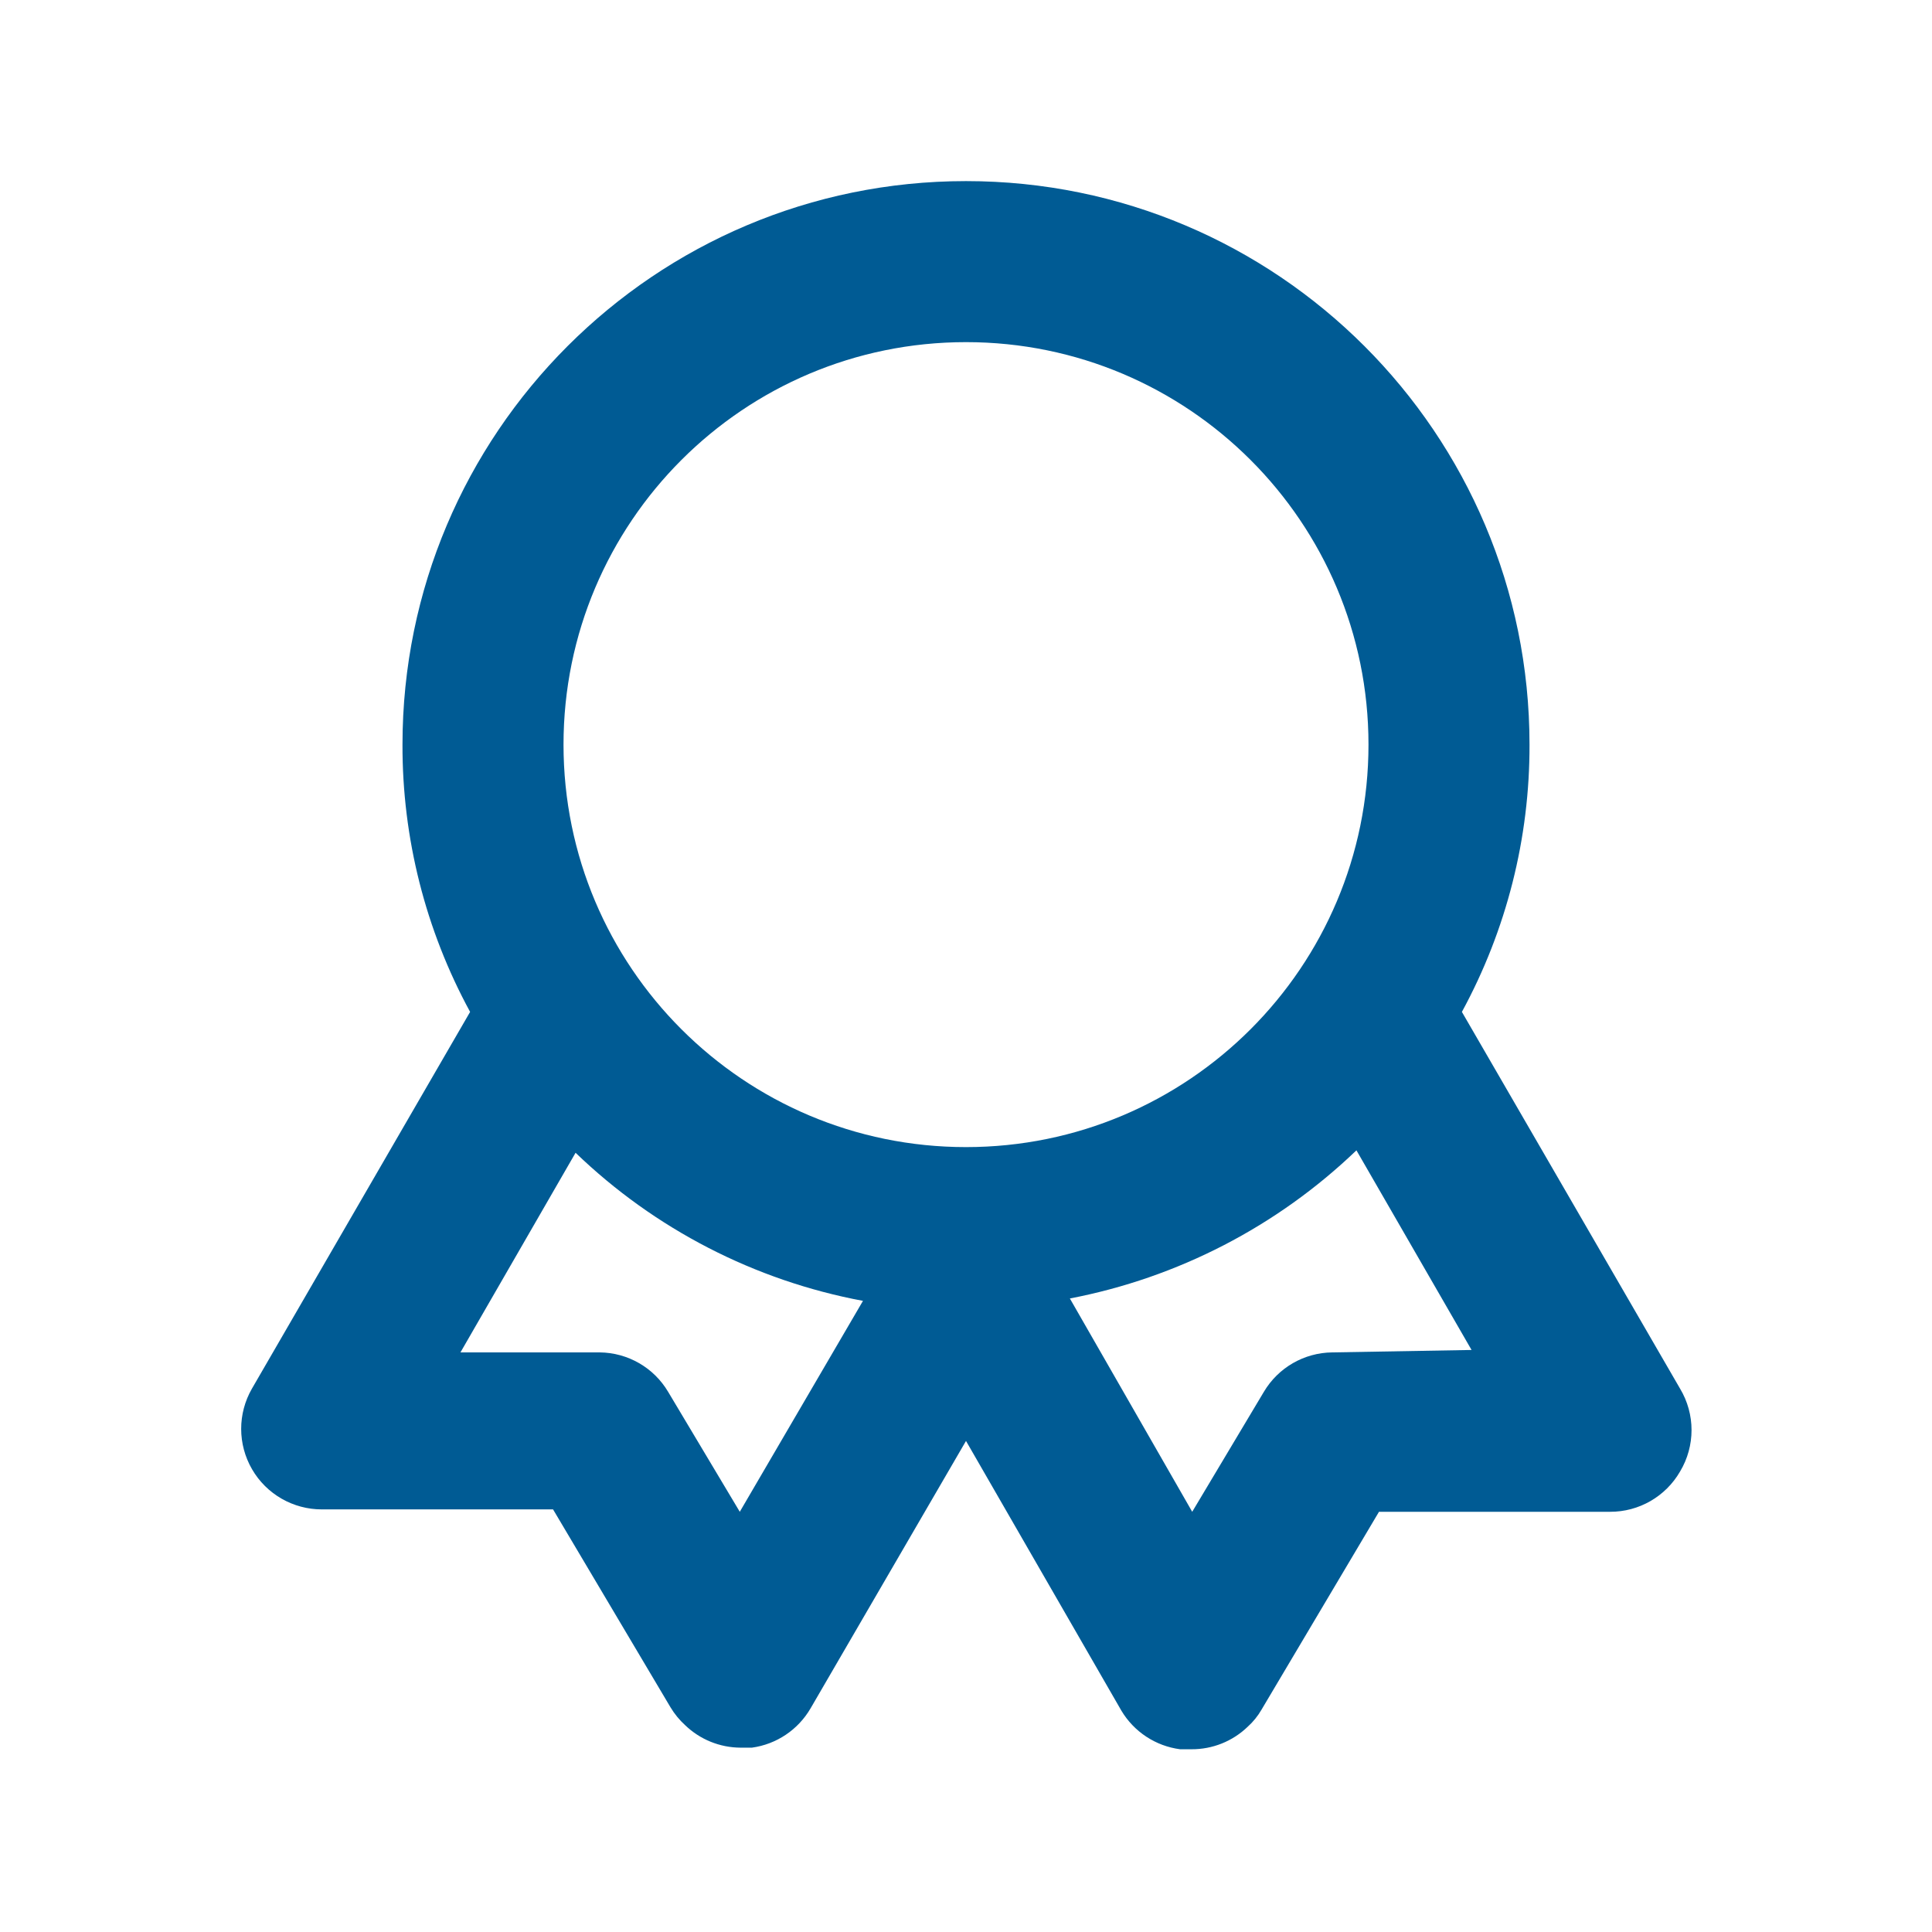 <?xml version="1.0" encoding="UTF-8"?>
<svg width="46px" height="46px" viewBox="0 0 46 46" version="1.1" xmlns="http://www.w3.org/2000/svg" xmlns:xlink="http://www.w3.org/1999/xlink">
    <title>Icons / uil:award@1x</title>
    <defs>
        <path d="M40.001,33.062 L34.807,24.093 C35.87,22.14 36.423,19.952 36.417,17.729 C36.417,10.319 30.41,4.312 23,4.312 C15.59,4.312 9.583,10.319 9.583,17.729 C9.577,19.952 10.13,22.14 11.193,24.093 L5.999,33.062 C5.656,33.657 5.657,34.389 6.001,34.982 C6.345,35.576 6.981,35.94 7.667,35.938 L13.168,35.938 L15.966,40.653 C16.06,40.809 16.176,40.951 16.311,41.074 C16.666,41.417 17.14,41.609 17.633,41.611 L17.902,41.611 C18.488,41.531 19.004,41.184 19.301,40.672 L23,34.308 L26.699,40.729 C27,41.234 27.516,41.573 28.098,41.649 L28.367,41.649 C28.867,41.652 29.348,41.46 29.708,41.112 C29.837,40.996 29.947,40.86 30.034,40.71 L32.833,35.995 L38.333,35.995 C39.021,35.998 39.657,35.632 40.001,35.037 C40.366,34.429 40.366,33.67 40.001,33.062 Z M17.614,35.995 L15.908,33.139 C15.567,32.563 14.949,32.207 14.279,32.2 L10.963,32.2 L13.704,27.447 C15.592,29.265 17.97,30.491 20.547,30.973 L17.614,35.995 Z M23,27.312 C17.707,27.312 13.417,23.022 13.417,17.729 C13.417,12.436 17.707,8.146 23,8.146 C28.293,8.146 32.583,12.436 32.583,17.729 C32.583,23.022 28.293,27.312 23,27.312 L23,27.312 Z M31.721,32.2 C31.051,32.207 30.433,32.563 30.092,33.139 L28.386,35.995 L25.473,30.916 C28.04,30.424 30.41,29.199 32.296,27.389 L35.037,32.142 L31.721,32.2 Z" id="path-1"></path>
    </defs>
    <g id="RD-WEB" stroke="none" stroke-width="1" fill="none" fill-rule="evenodd">
        <g id="Single-Activity" transform="translate(-823, -891)">
            <g id="Group-14" transform="translate(0, 90)">
                <g id="Group-2" transform="translate(209, 709)">
                    <g id="Group-10" transform="translate(0, 54)">
                        <g id="Group-9" transform="translate(18, 30)">
                            <g id="Group-8" transform="translate(537, 8)">
                                <g id="Icons-/-uil:award" transform="translate(59, 0)">
                                    <rect id="ViewBox" x="0" y="0" width="46" height="46"></rect>
                                    <g id="uil:award">
                                        <rect id="ViewBox" x="0" y="0" width="46" height="46"></rect>
                                        <mask id="mask-2" fill="white">
                                            <use xlink:href="#path-1"></use>
                                        </mask>
                                        <use id="Shape" fill="#005B94" xlink:href="#path-1"></use>
                                    </g>
                                </g>
                            </g>
                        </g>
                    </g>
                </g>
            </g>
        </g>
    </g>
</svg>